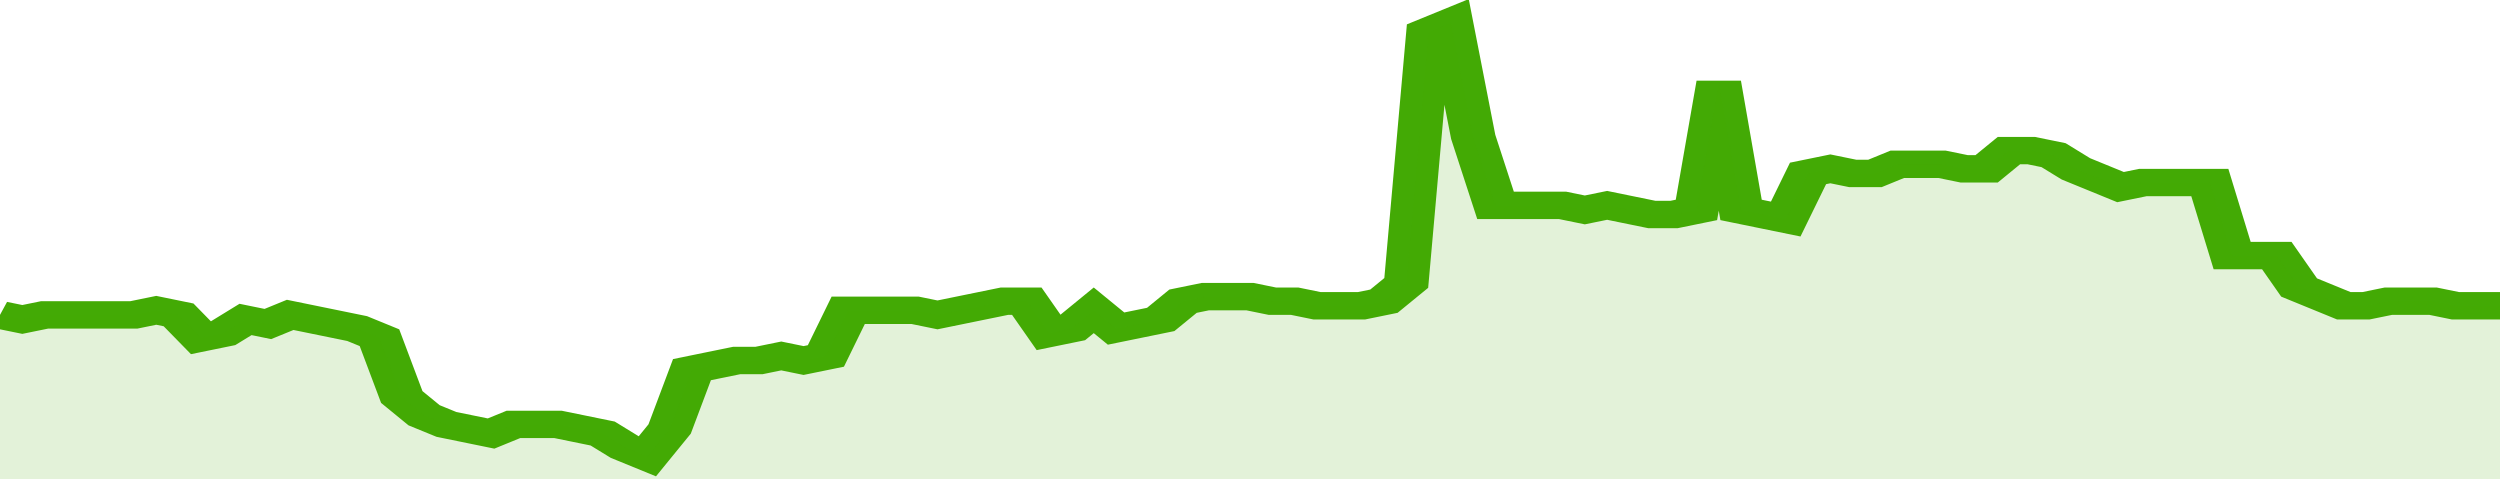 <svg xmlns="http://www.w3.org/2000/svg" viewBox="0 0 336 105" width="120" height="23" preserveAspectRatio="none">
				 <polyline fill="none" stroke="#43AA05" stroke-width="6" points="0, 69 3, 70 6, 69 9, 69 12, 69 15, 69 18, 69 21, 68 24, 69 27, 74 30, 73 33, 70 36, 71 39, 69 42, 70 45, 71 48, 72 51, 74 54, 87 57, 91 60, 93 63, 94 66, 95 69, 93 72, 93 75, 93 78, 94 81, 95 84, 98 87, 100 90, 94 93, 81 96, 80 99, 79 102, 79 105, 78 108, 79 111, 78 114, 68 117, 68 120, 68 123, 68 126, 69 129, 68 132, 67 135, 66 138, 66 141, 73 144, 72 147, 68 150, 72 153, 71 156, 70 159, 66 162, 65 165, 65 168, 65 171, 66 174, 66 177, 67 180, 67 183, 67 186, 66 189, 62 192, 7 195, 5 198, 30 201, 45 204, 45 207, 45 210, 45 213, 46 216, 45 219, 46 222, 47 225, 47 228, 46 231, 18 234, 46 237, 47 240, 48 243, 38 246, 37 249, 38 252, 38 255, 36 258, 36 261, 36 264, 37 267, 37 270, 33 273, 33 276, 34 279, 37 282, 39 285, 41 288, 40 291, 40 294, 40 297, 40 300, 56 303, 56 306, 56 309, 63 312, 65 315, 67 318, 67 321, 66 324, 66 327, 66 330, 67 333, 67 336, 67 336, 67 "> </polyline>
				 <polygon fill="#43AA05" opacity="0.15" points="0, 105 0, 69 3, 70 6, 69 9, 69 12, 69 15, 69 18, 69 21, 68 24, 69 27, 74 30, 73 33, 70 36, 71 39, 69 42, 70 45, 71 48, 72 51, 74 54, 87 57, 91 60, 93 63, 94 66, 95 69, 93 72, 93 75, 93 78, 94 81, 95 84, 98 87, 100 90, 94 93, 81 96, 80 99, 79 102, 79 105, 78 108, 79 111, 78 114, 68 117, 68 120, 68 123, 68 126, 69 129, 68 132, 67 135, 66 138, 66 141, 73 144, 72 147, 68 150, 72 153, 71 156, 70 159, 66 162, 65 165, 65 168, 65 171, 66 174, 66 177, 67 180, 67 183, 67 186, 66 189, 62 192, 7 195, 5 198, 30 201, 45 204, 45 207, 45 210, 45 213, 46 216, 45 219, 46 222, 47 225, 47 228, 46 231, 18 234, 46 237, 47 240, 48 243, 38 246, 37 249, 38 252, 38 255, 36 258, 36 261, 36 264, 37 267, 37 270, 33 273, 33 276, 34 279, 37 282, 39 285, 41 288, 40 291, 40 294, 40 297, 40 300, 56 303, 56 306, 56 309, 63 312, 65 315, 67 318, 67 321, 66 324, 66 327, 66 330, 67 333, 67 336, 67 336, 105 "></polygon>
			</svg>
